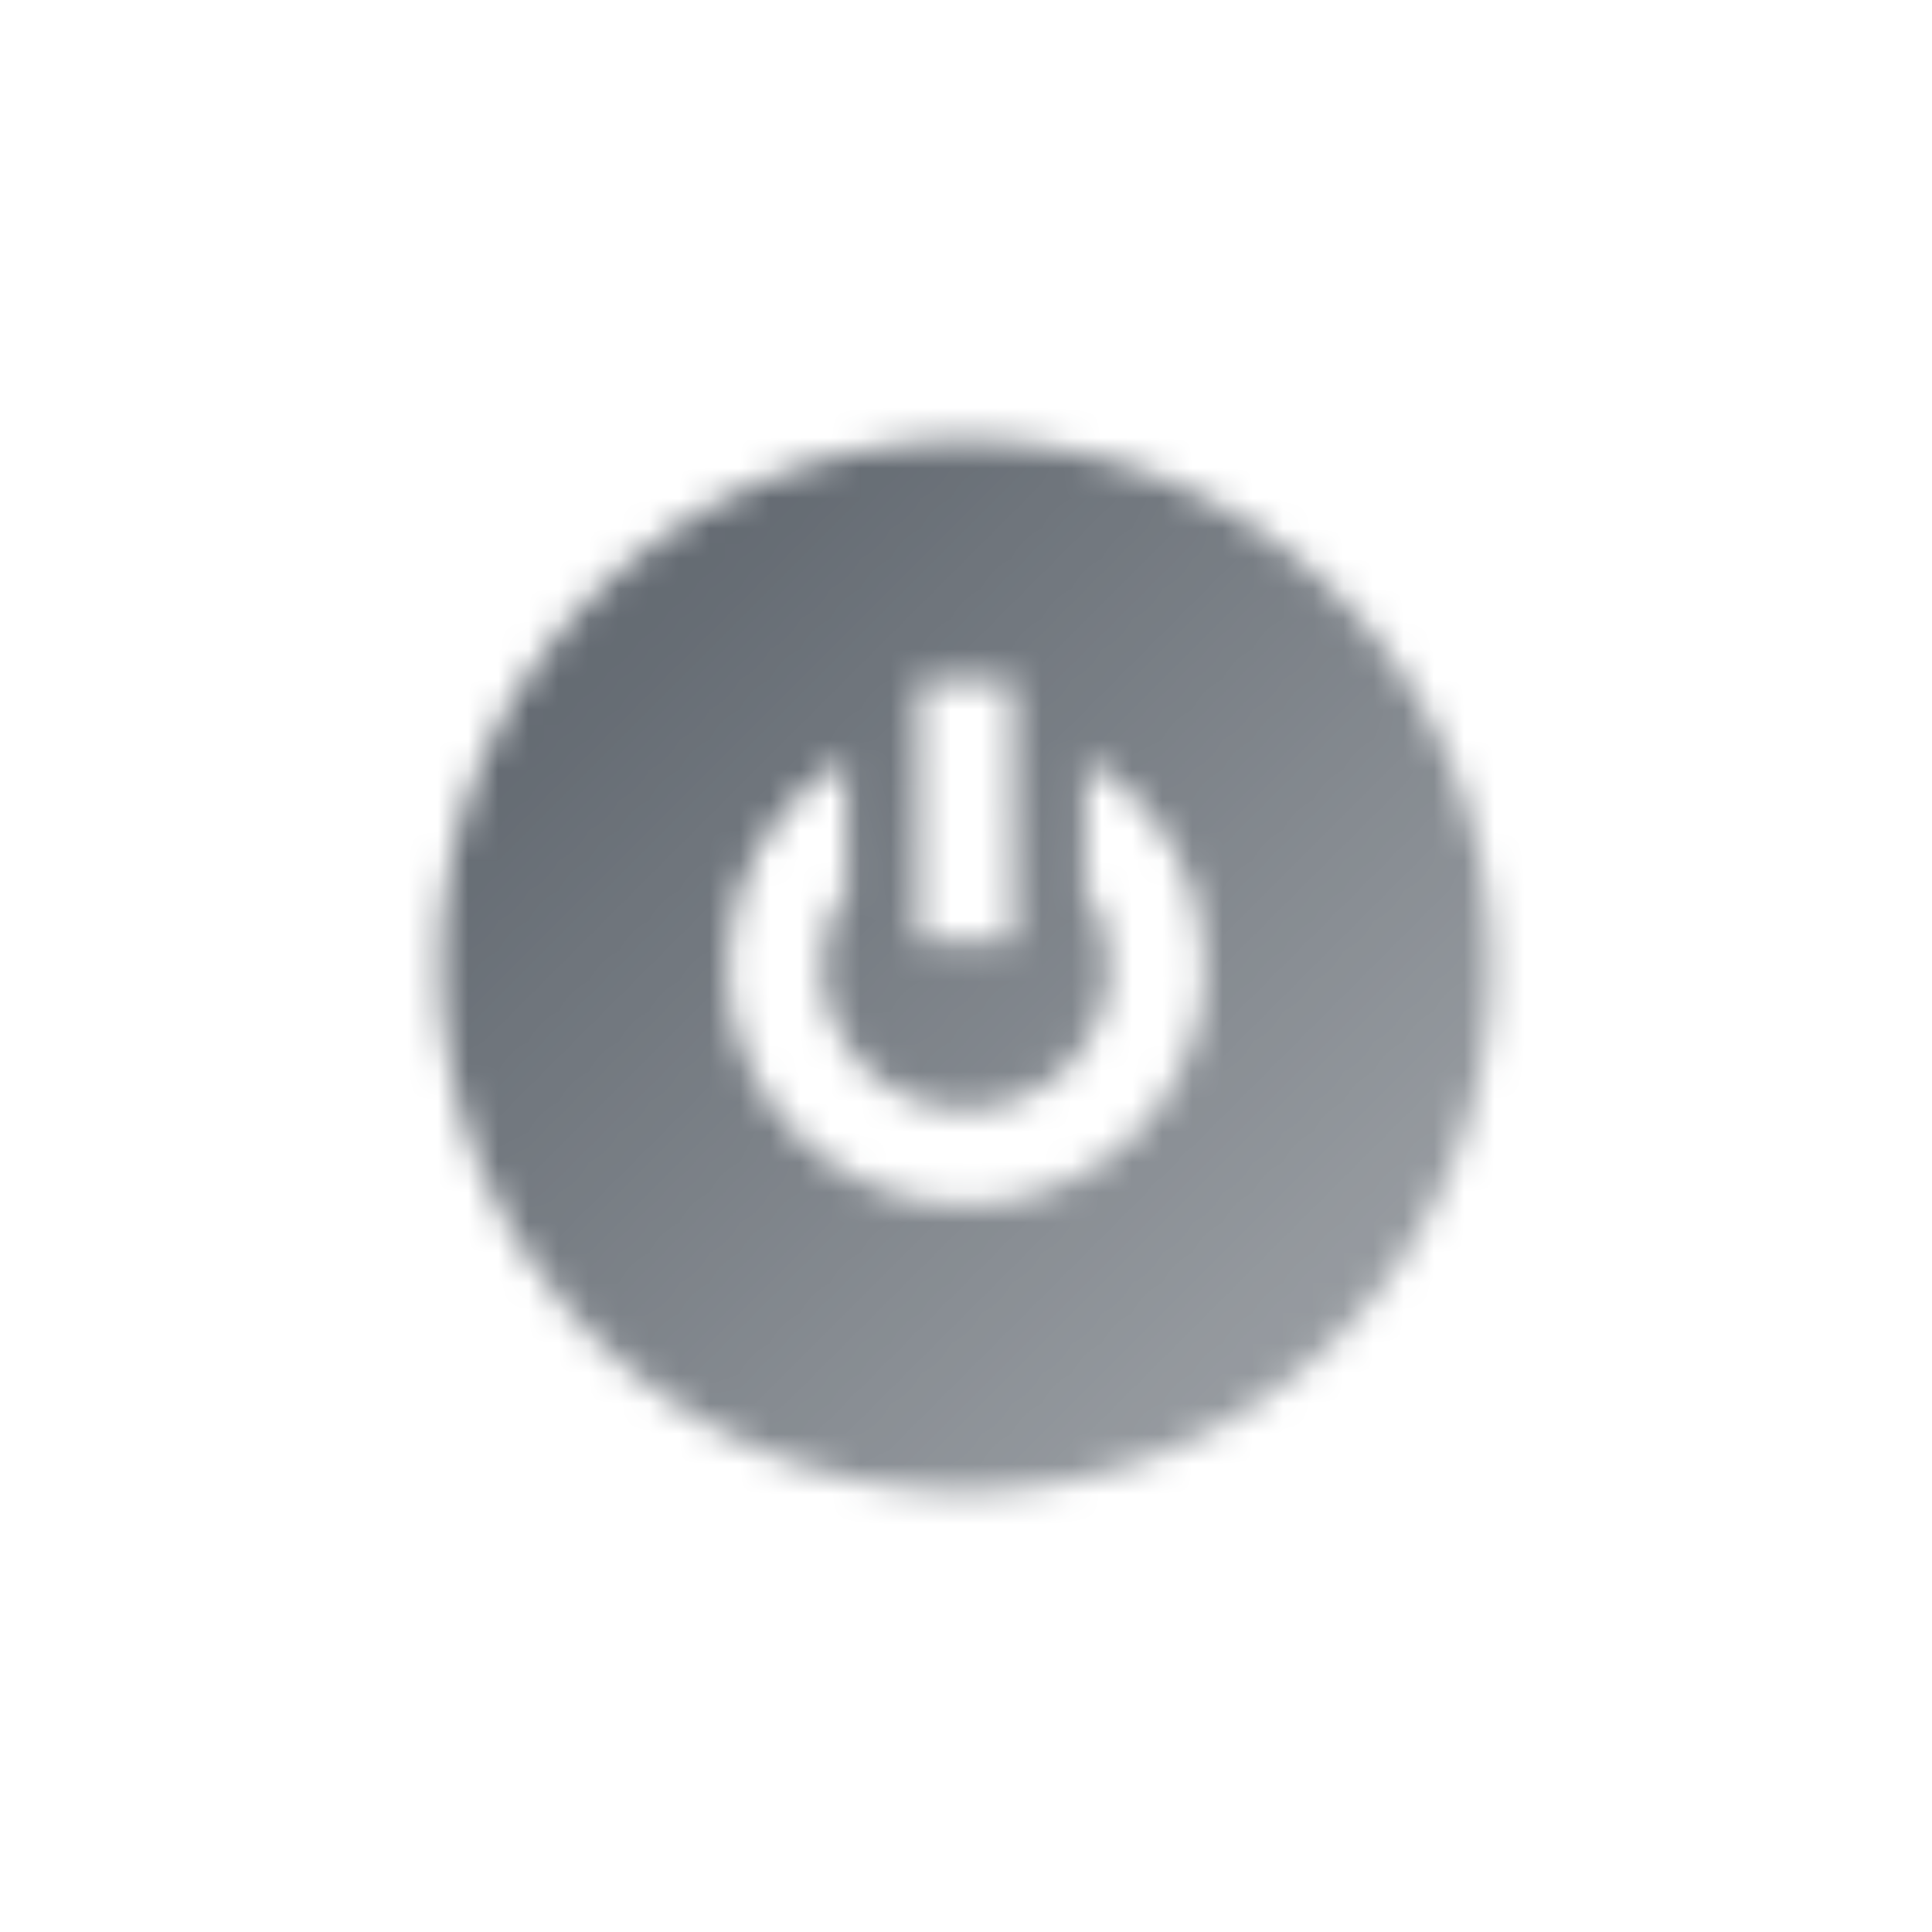 <svg width="64" height="64" viewBox="0 0 64 64" fill="none" xmlns="http://www.w3.org/2000/svg">
<mask id="mask0" style="mask-type:alpha" maskUnits="userSpaceOnUse" x="14" y="14" width="36" height="36">
<path fill-rule="evenodd" clip-rule="evenodd" d="M32 14.583C22.381 14.583 14.583 22.381 14.583 32C14.583 41.619 22.381 49.417 32 49.417C41.619 49.417 49.417 41.619 49.417 32C49.417 22.381 41.619 14.583 32 14.583ZM24.083 32C24.083 29.07 25.675 26.511 28.042 25.142V28.833C28.042 28.998 28.054 29.16 28.079 29.319C27.556 30.082 27.25 31.005 27.25 32C27.25 34.623 29.377 36.75 32 36.75C34.623 36.75 36.75 34.623 36.75 32C36.75 31.005 36.444 30.082 35.921 29.319C35.946 29.16 35.958 28.998 35.958 28.833V25.142C38.325 26.511 39.917 29.07 39.917 32C39.917 36.372 36.372 39.917 32 39.917C27.628 39.917 24.083 36.372 24.083 32ZM33.583 31.208V22.5H30.417V31.208H33.583Z" fill="url(#paint0_linear)"/>
</mask>
<g mask="url(#mask0)">
<rect x="13" y="13" width="38" height="38" fill="#5C636B"/>
</g>
<defs>
<linearGradient id="paint0_linear" x1="20.917" y1="20.917" x2="43.083" y2="43.083" gradientUnits="userSpaceOnUse">
<stop stop-opacity="0.95"/>
<stop offset="1" stop-opacity="0.65"/>
</linearGradient>
</defs>
</svg>
